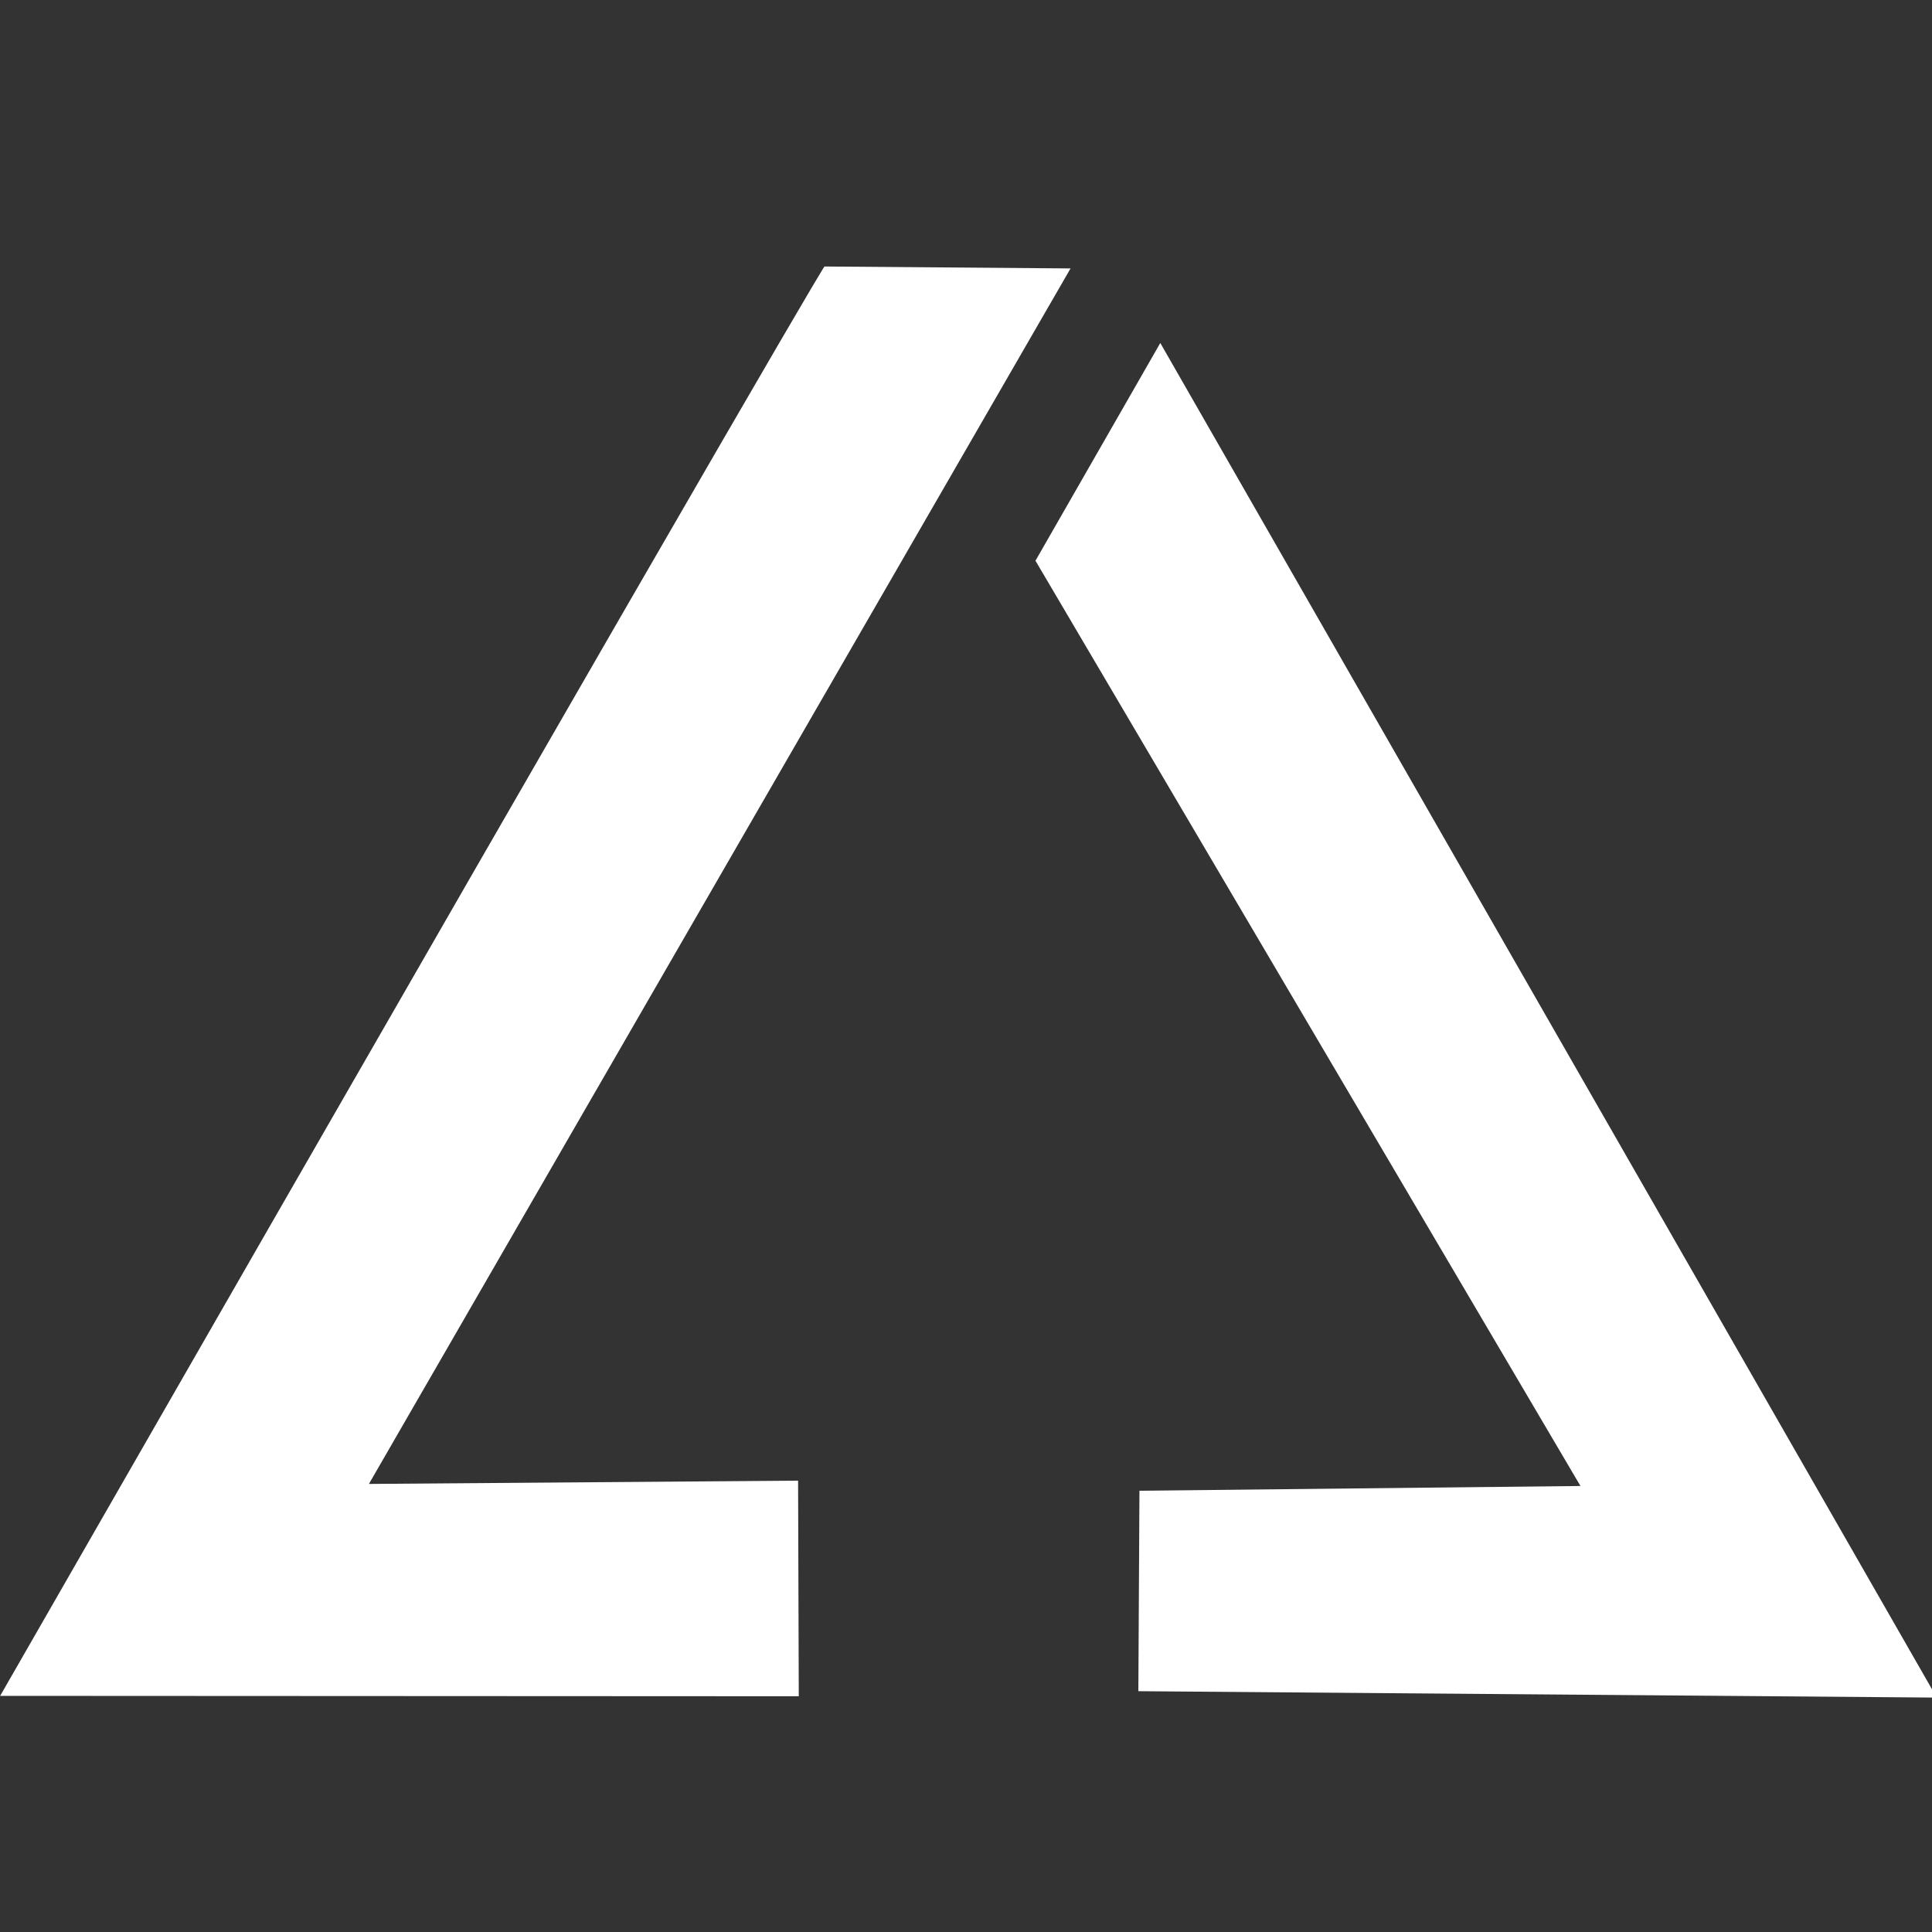 <?xml version="1.0" encoding="UTF-8" standalone="no"?>
<!-- Created with Inkscape (http://www.inkscape.org/) -->

<svg
   version="1.1"
   id="svg1"
   width="160"
   height="160"
   viewBox="0 0 160 160"
   xml:space="preserve"
   xmlns="http://www.w3.org/2000/svg"
   xmlns:svg="http://www.w3.org/2000/svg"><rect x="0" y="0" width="160" height="160" fill="#333333" stroke="none"/><defs
     id="defs1" /><g
     id="g1"
     style="fill:#000000;fill-opacity:0;stroke:none"
     transform="matrix(0.193,0,0,0.193,-4.827,-9.58)"><path
       style="fill:#ffffff;fill-opacity:1;stroke:none;stroke-width:4.235px;stroke-linecap:butt;stroke-linejoin:miter;stroke-opacity:1"
       d="M 25.071,777.328 C 377.455,163.199 378.769,163.992 378.769,163.992 l 105.608,0.828 -301.064,521.57 184.155,-1.412 0.293,92.519 z"
       id="path244" /><path
       style="fill:#ffffff;fill-opacity:1;stroke:none;stroke-width:4.235px;stroke-linecap:butt;stroke-linejoin:miter;stroke-opacity:1"
       d="m 856.074,778.068 -342.601,-2.743 0.472,-86.014 189.233,-2.04 -233.849,-397.027 53.56,-93.427 z"
       id="path245" /></g></svg>
